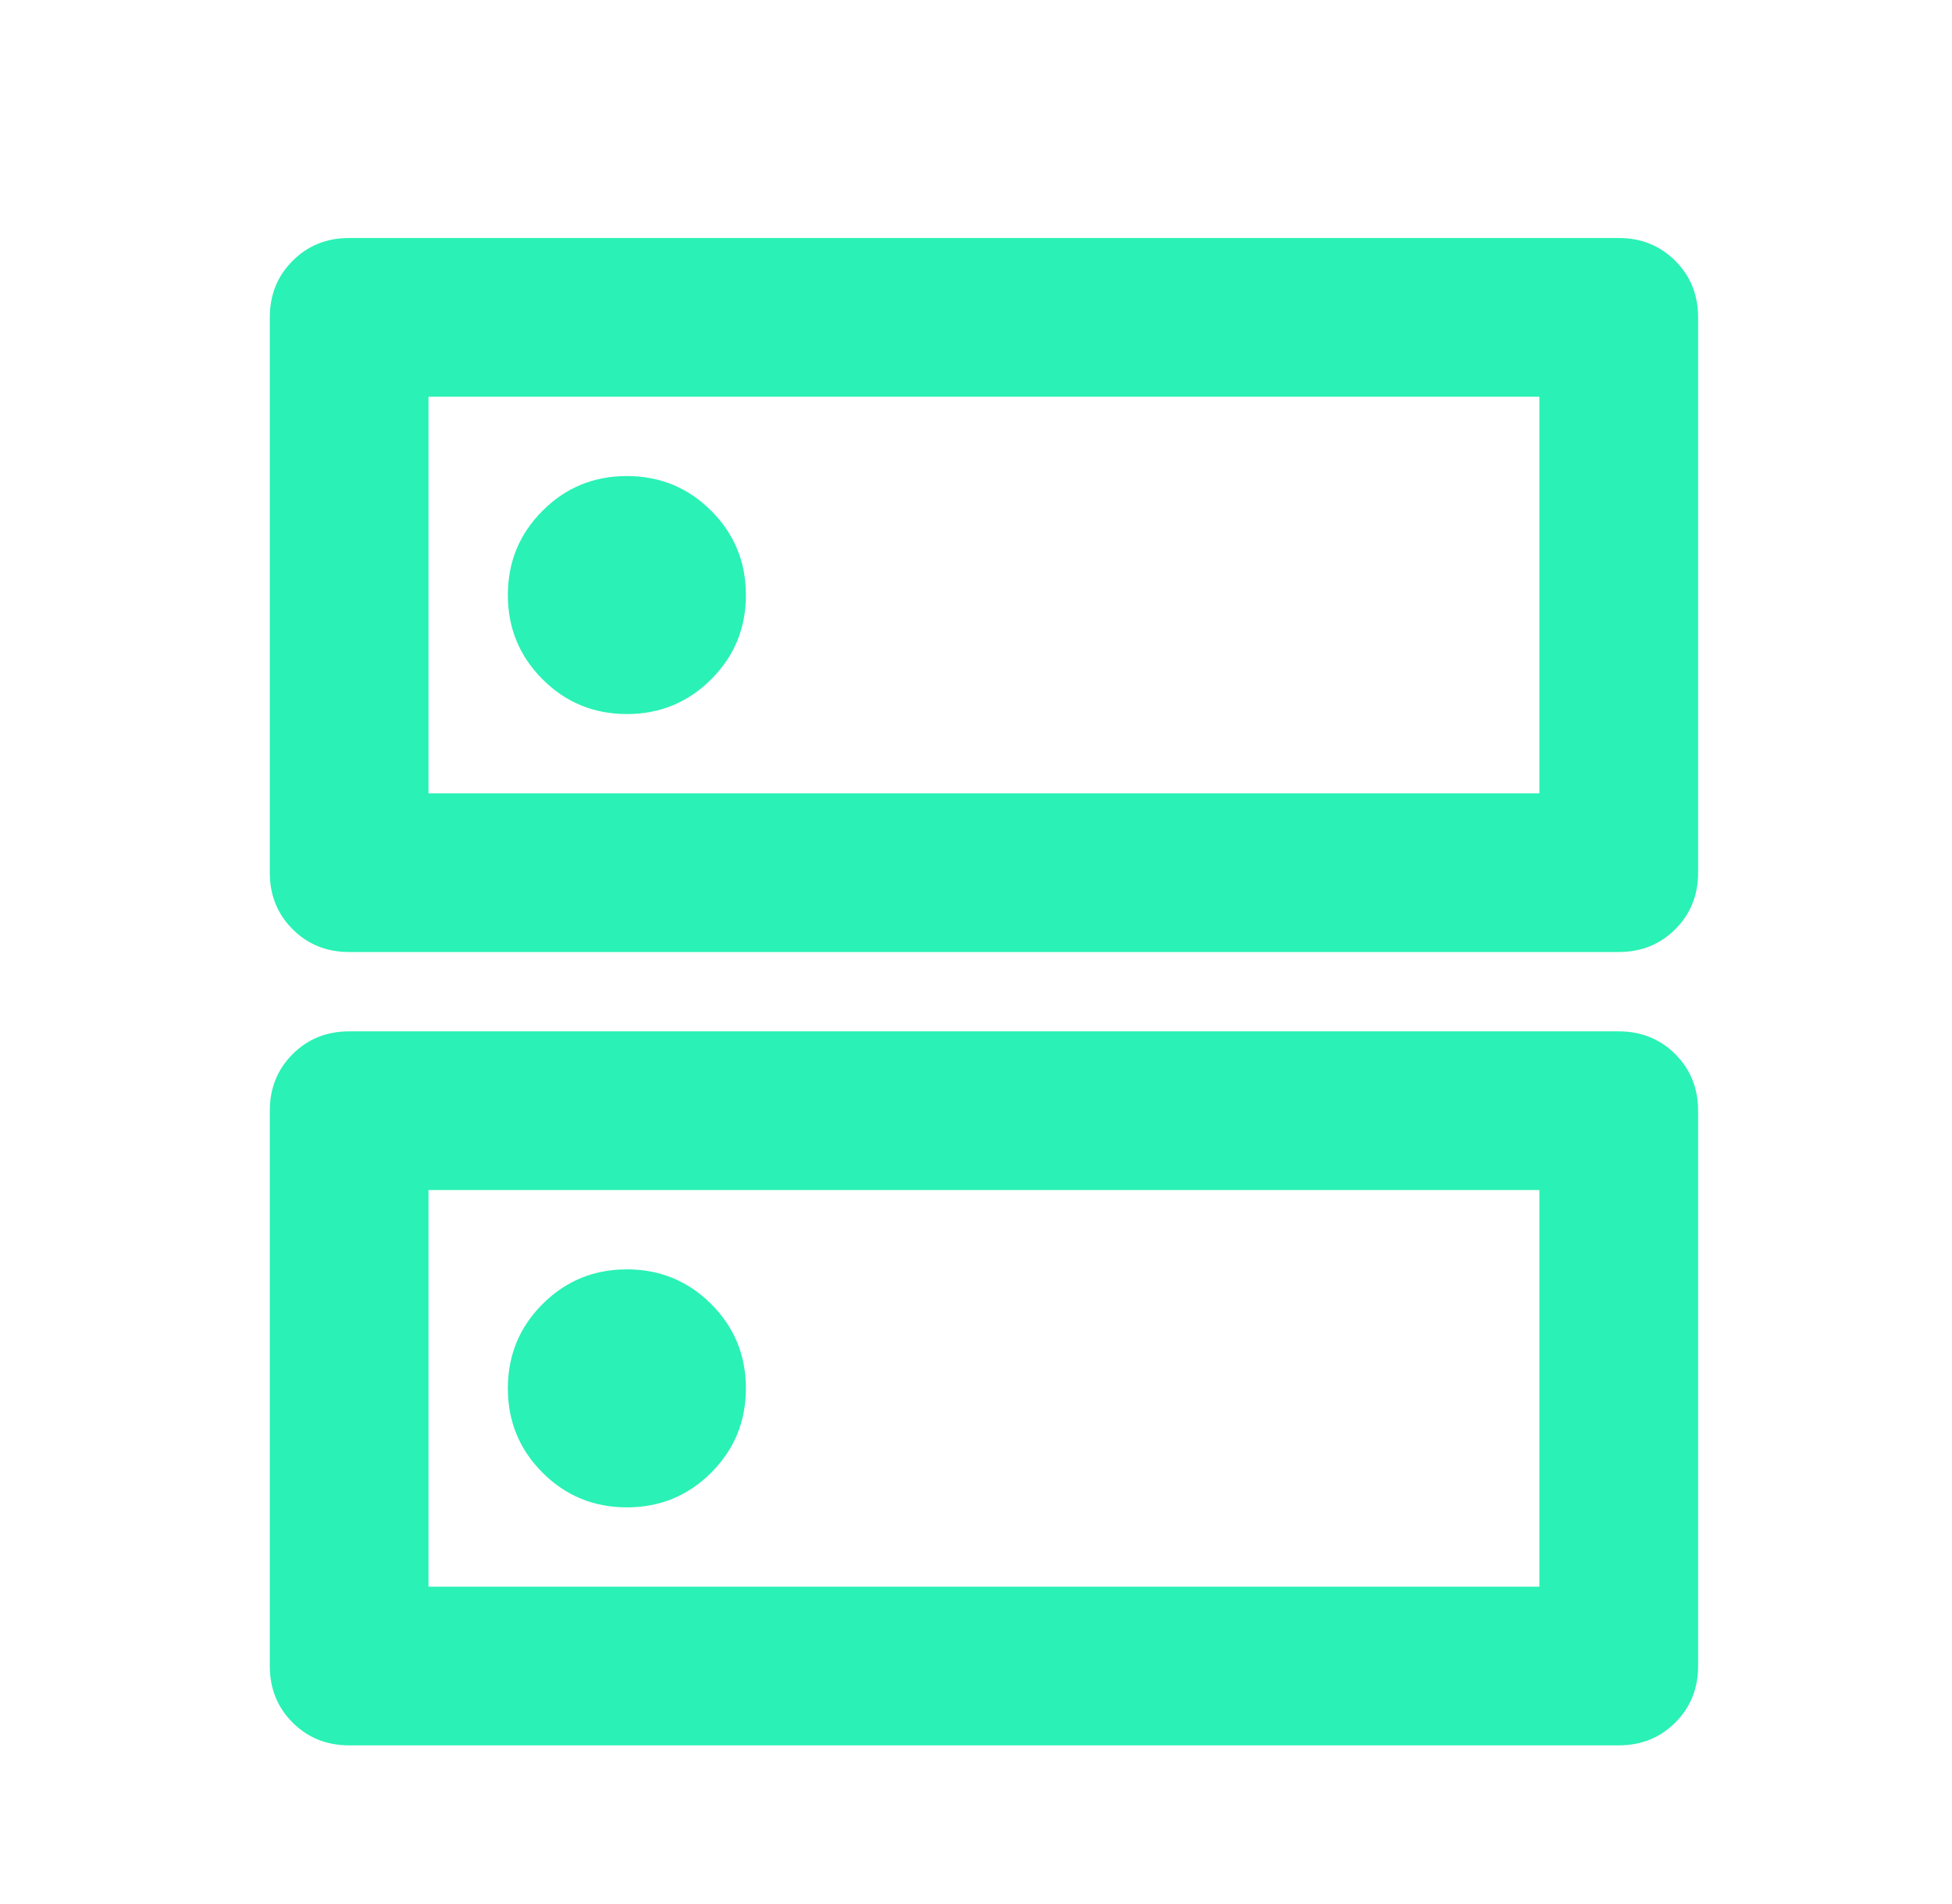 <svg width="41" height="40" viewBox="0 0 41 40" fill="none" xmlns="http://www.w3.org/2000/svg">
<mask id="mask0_226_4332" style="mask-type:alpha" maskUnits="userSpaceOnUse" x="0" y="0" width="41" height="41">
<rect x="0.667" y="0" width="40" height="40" fill="#D9D9D9"/>
</mask>
<g mask="url(#mask0_226_4332)">
<path d="M13.167 10.001C12.472 10.001 11.882 10.243 11.396 10.73C10.91 11.216 10.667 11.806 10.667 12.501C10.667 13.195 10.91 13.785 11.396 14.271C11.882 14.757 12.472 15.001 13.167 15.001C13.861 15.001 14.451 14.757 14.938 14.271C15.424 13.785 15.667 13.195 15.667 12.501C15.667 11.806 15.424 11.216 14.938 10.73C14.451 10.243 13.861 10.001 13.167 10.001ZM13.167 26.667C12.472 26.667 11.882 26.91 11.396 27.396C10.91 27.882 10.667 28.473 10.667 29.167C10.667 29.862 10.91 30.452 11.396 30.938C11.882 31.424 12.472 31.667 13.167 31.667C13.861 31.667 14.451 31.424 14.938 30.938C15.424 30.452 15.667 29.862 15.667 29.167C15.667 28.473 15.424 27.882 14.938 27.396C14.451 26.91 13.861 26.667 13.167 26.667ZM7.333 5H34C34.472 5 34.868 5.16 35.188 5.48C35.507 5.799 35.667 6.195 35.667 6.667V18.334C35.667 18.806 35.507 19.202 35.188 19.521C34.868 19.841 34.472 20 34 20H7.333C6.861 20 6.465 19.841 6.146 19.521C5.826 19.202 5.667 18.806 5.667 18.334V6.667C5.667 6.195 5.826 5.799 6.146 5.48C6.465 5.16 6.861 5 7.333 5ZM9 8.334V16.667H32.333V8.334H9ZM7.333 21.667H34C34.472 21.667 34.868 21.827 35.188 22.146C35.507 22.466 35.667 22.862 35.667 23.334V35.001C35.667 35.473 35.507 35.868 35.188 36.188C34.868 36.507 34.472 36.667 34 36.667H7.333C6.861 36.667 6.465 36.507 6.146 36.188C5.826 35.868 5.667 35.473 5.667 35.001V23.334C5.667 22.862 5.826 22.466 6.146 22.146C6.465 21.827 6.861 21.667 7.333 21.667ZM9 25V33.334H32.333V25H9Z" fill="#2AF1B5"/>
</g>
</svg>

